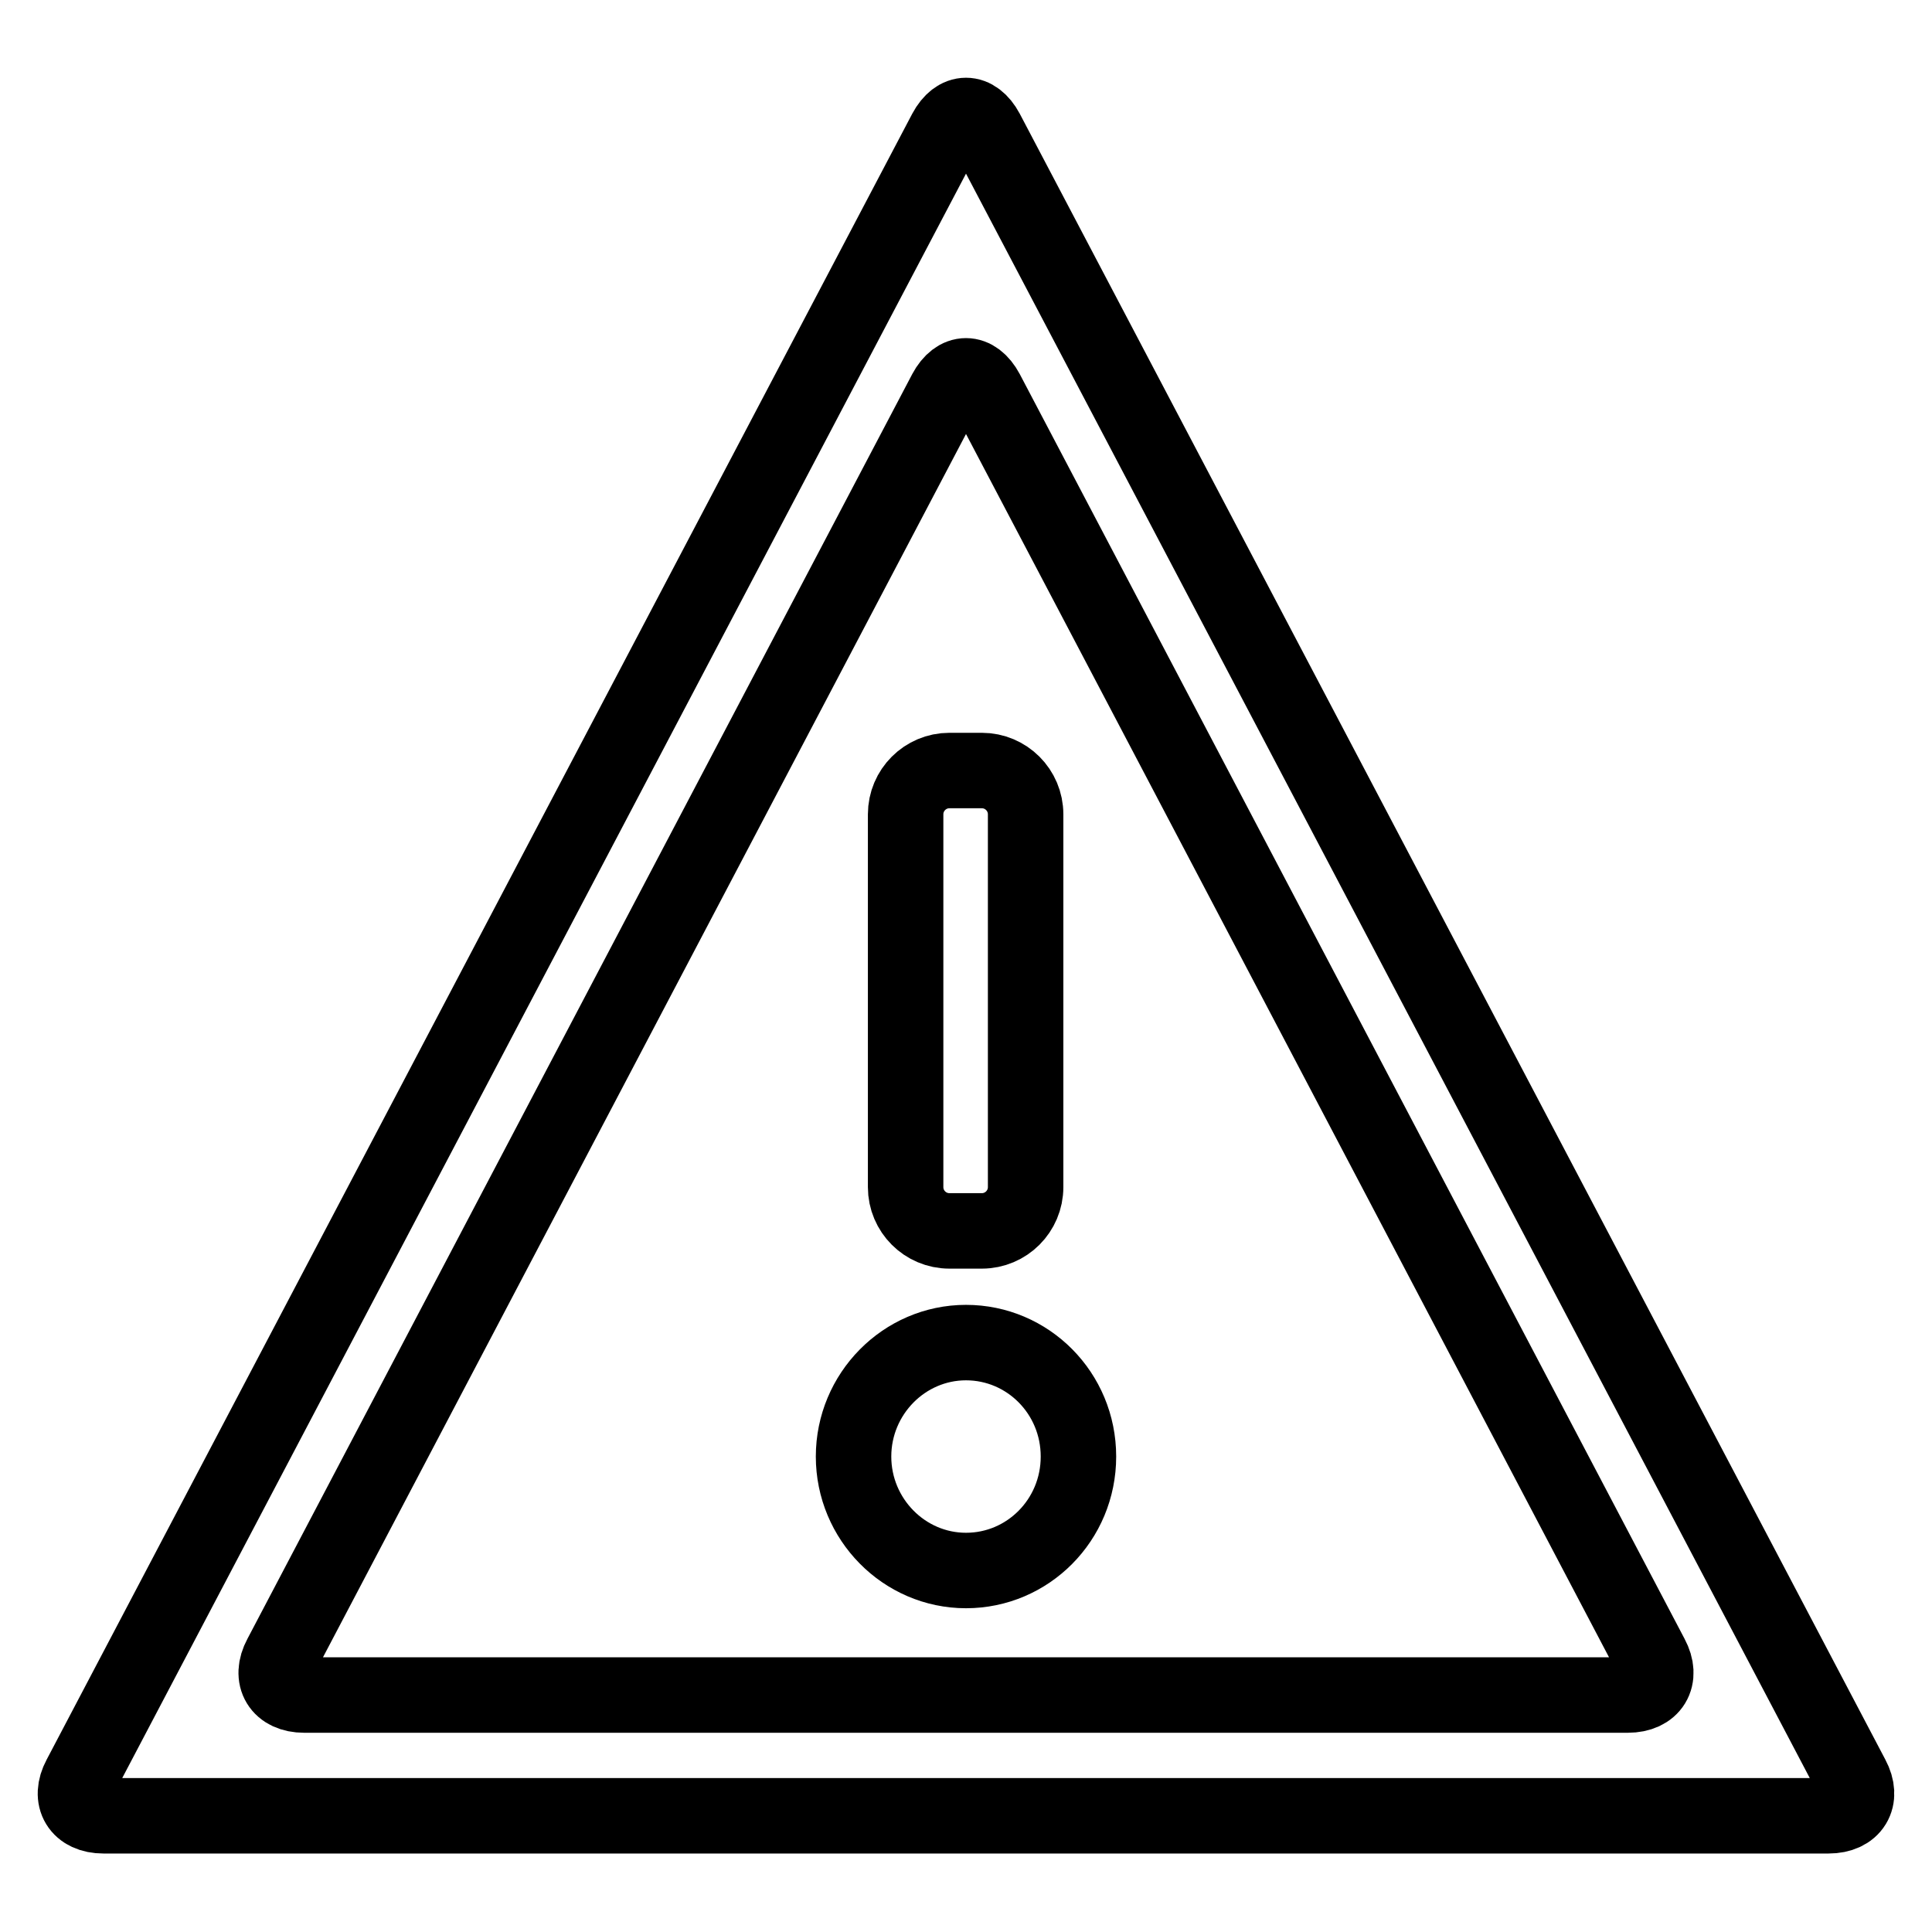 <?xml version="1.0" encoding="utf-8"?>
<!-- Svg Vector Icons : http://www.onlinewebfonts.com/icon -->
<!DOCTYPE svg PUBLIC "-//W3C//DTD SVG 1.1//EN" "http://www.w3.org/Graphics/SVG/1.1/DTD/svg11.dtd">
<svg version="1.1" xmlns="http://www.w3.org/2000/svg" xmlns:xlink="http://www.w3.org/1999/xlink" x="0px" y="0px" viewBox="0 0 256 256" enable-background="new 0 0 256 256" xml:space="preserve">
<g> <path stroke-width="10" fill-opacity="0" stroke="#000000"  d="M130.7,17.4c-1.5-2.8-3.9-2.8-5.4,0L10.6,235.5c-1.5,2.8-0.1,5.1,3.1,5.1h228.6c3.2,0,4.6-2.3,3.1-5.1 L130.7,17.4z M125.3,51.9c1.5-2.8,3.9-2.8,5.4,0l88.1,167.6c1.5,2.8,0.1,5.1-3.1,5.1H40.3c-3.2,0-4.6-2.3-3.1-5.1L125.3,51.9z"/> <path stroke-width="10" fill-opacity="0" stroke="#000000"  d="M120,107.9c0-3.2,2.6-5.8,5.8-5.8h4.3c3.2,0,5.8,2.6,5.8,5.8v49.4c0,3.2-2.6,5.8-5.8,5.8h-4.3 c-3.2,0-5.8-2.6-5.8-5.8V107.9z M113.1,193c0-8.3,6.7-15.1,14.9-15.1c8.2,0,14.9,6.7,14.9,15.1s-6.7,15.1-14.9,15.1 C119.8,208.1,113.1,201.3,113.1,193z"/></g>
</svg>